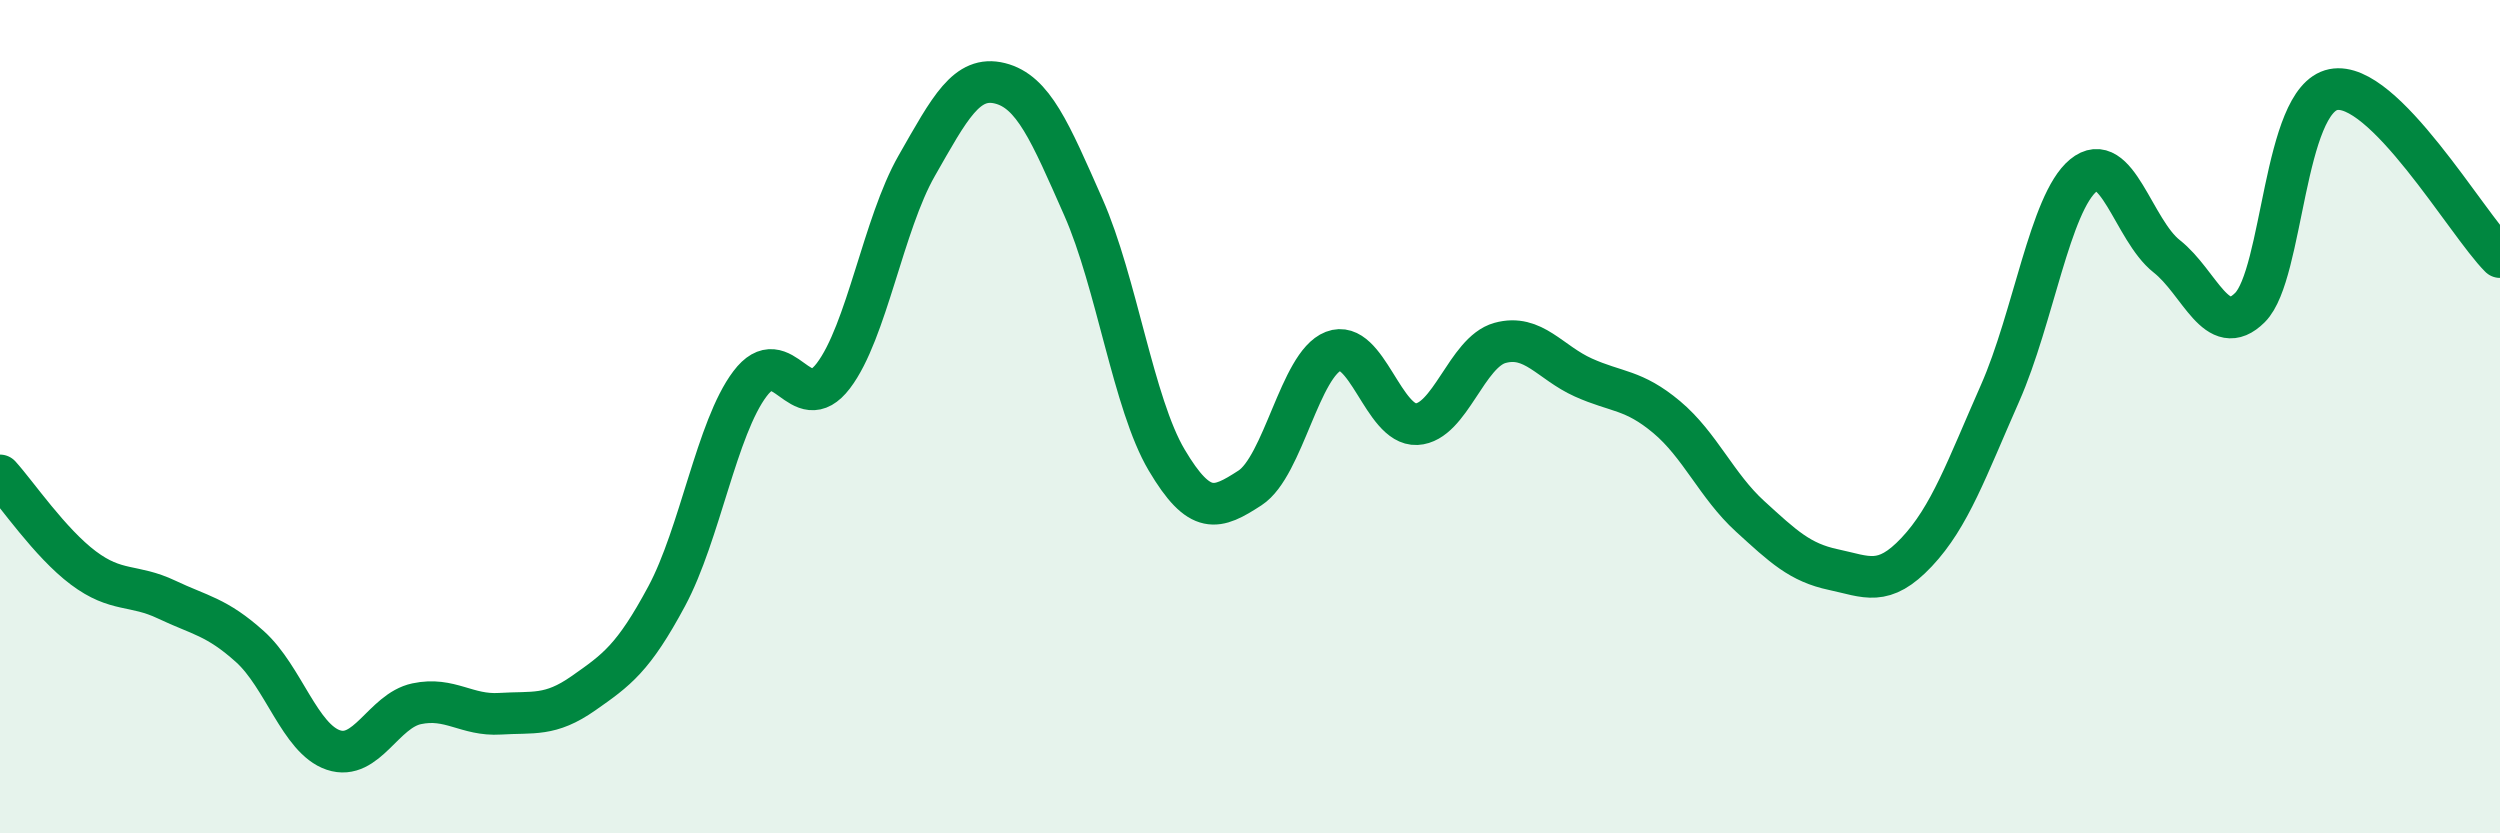 
    <svg width="60" height="20" viewBox="0 0 60 20" xmlns="http://www.w3.org/2000/svg">
      <path
        d="M 0,11.41 C 0.4,11.85 1.2,13.03 2,13.63 C 2.8,14.23 3.2,14.01 4,14.39 C 4.8,14.77 5.2,14.8 6,15.52 C 6.8,16.24 7.2,17.73 8,18 C 8.8,18.27 9.2,17.06 10,16.89 C 10.8,16.72 11.2,17.18 12,17.13 C 12.8,17.08 13.2,17.2 14,16.64 C 14.8,16.08 15.2,15.8 16,14.31 C 16.8,12.82 17.2,10.27 18,9.21 C 18.8,8.15 19.2,10.07 20,9.02 C 20.8,7.97 21.2,5.38 22,3.98 C 22.8,2.58 23.2,1.8 24,2 C 24.8,2.2 25.2,3.16 26,4.97 C 26.8,6.78 27.2,9.69 28,11.04 C 28.8,12.39 29.2,12.23 30,11.71 C 30.8,11.19 31.2,8.74 32,8.43 C 32.8,8.12 33.2,10.22 34,10.18 C 34.8,10.14 35.2,8.45 36,8.23 C 36.8,8.01 37.2,8.7 38,9.06 C 38.8,9.42 39.2,9.34 40,10.01 C 40.8,10.68 41.2,11.66 42,12.39 C 42.8,13.12 43.2,13.5 44,13.67 C 44.8,13.84 45.2,14.1 46,13.25 C 46.8,12.4 47.2,11.25 48,9.44 C 48.8,7.63 49.2,4.87 50,4.21 C 50.8,3.55 51.2,5.52 52,6.15 C 52.8,6.78 53.2,8.18 54,7.38 C 54.8,6.58 54.8,2.39 56,2.15 C 57.2,1.91 59.2,5.37 60,6.17L60 20L0 20Z"
        fill="#008740"
        opacity="0.1"
        stroke-linecap="round"
        stroke-linejoin="round"
      />
      <path
        d="M 0,11.41 C 0.4,11.85 1.2,13.03 2,13.63 C 2.8,14.23 3.2,14.01 4,14.39 C 4.8,14.77 5.2,14.8 6,15.52 C 6.8,16.24 7.2,17.73 8,18 C 8.8,18.27 9.2,17.06 10,16.89 C 10.8,16.72 11.2,17.18 12,17.13 C 12.8,17.08 13.2,17.2 14,16.64 C 14.8,16.08 15.2,15.8 16,14.31 C 16.8,12.82 17.2,10.27 18,9.21 C 18.8,8.15 19.2,10.07 20,9.02 C 20.8,7.97 21.2,5.38 22,3.98 C 22.8,2.58 23.2,1.8 24,2 C 24.8,2.2 25.2,3.16 26,4.97 C 26.8,6.78 27.2,9.69 28,11.04 C 28.8,12.39 29.2,12.23 30,11.71 C 30.8,11.19 31.2,8.74 32,8.43 C 32.8,8.12 33.2,10.22 34,10.18 C 34.8,10.14 35.2,8.45 36,8.23 C 36.8,8.01 37.2,8.7 38,9.06 C 38.8,9.42 39.2,9.34 40,10.01 C 40.8,10.68 41.2,11.66 42,12.39 C 42.8,13.12 43.2,13.5 44,13.67 C 44.8,13.84 45.2,14.1 46,13.25 C 46.8,12.4 47.2,11.25 48,9.44 C 48.8,7.63 49.2,4.87 50,4.21 C 50.8,3.55 51.2,5.52 52,6.15 C 52.8,6.78 53.2,8.18 54,7.38 C 54.8,6.58 54.8,2.39 56,2.15 C 57.2,1.91 59.2,5.37 60,6.17"
        stroke="#008740"
        stroke-width="1"
        fill="none"
        stroke-linecap="round"
        stroke-linejoin="round"
      />
    </svg>
  